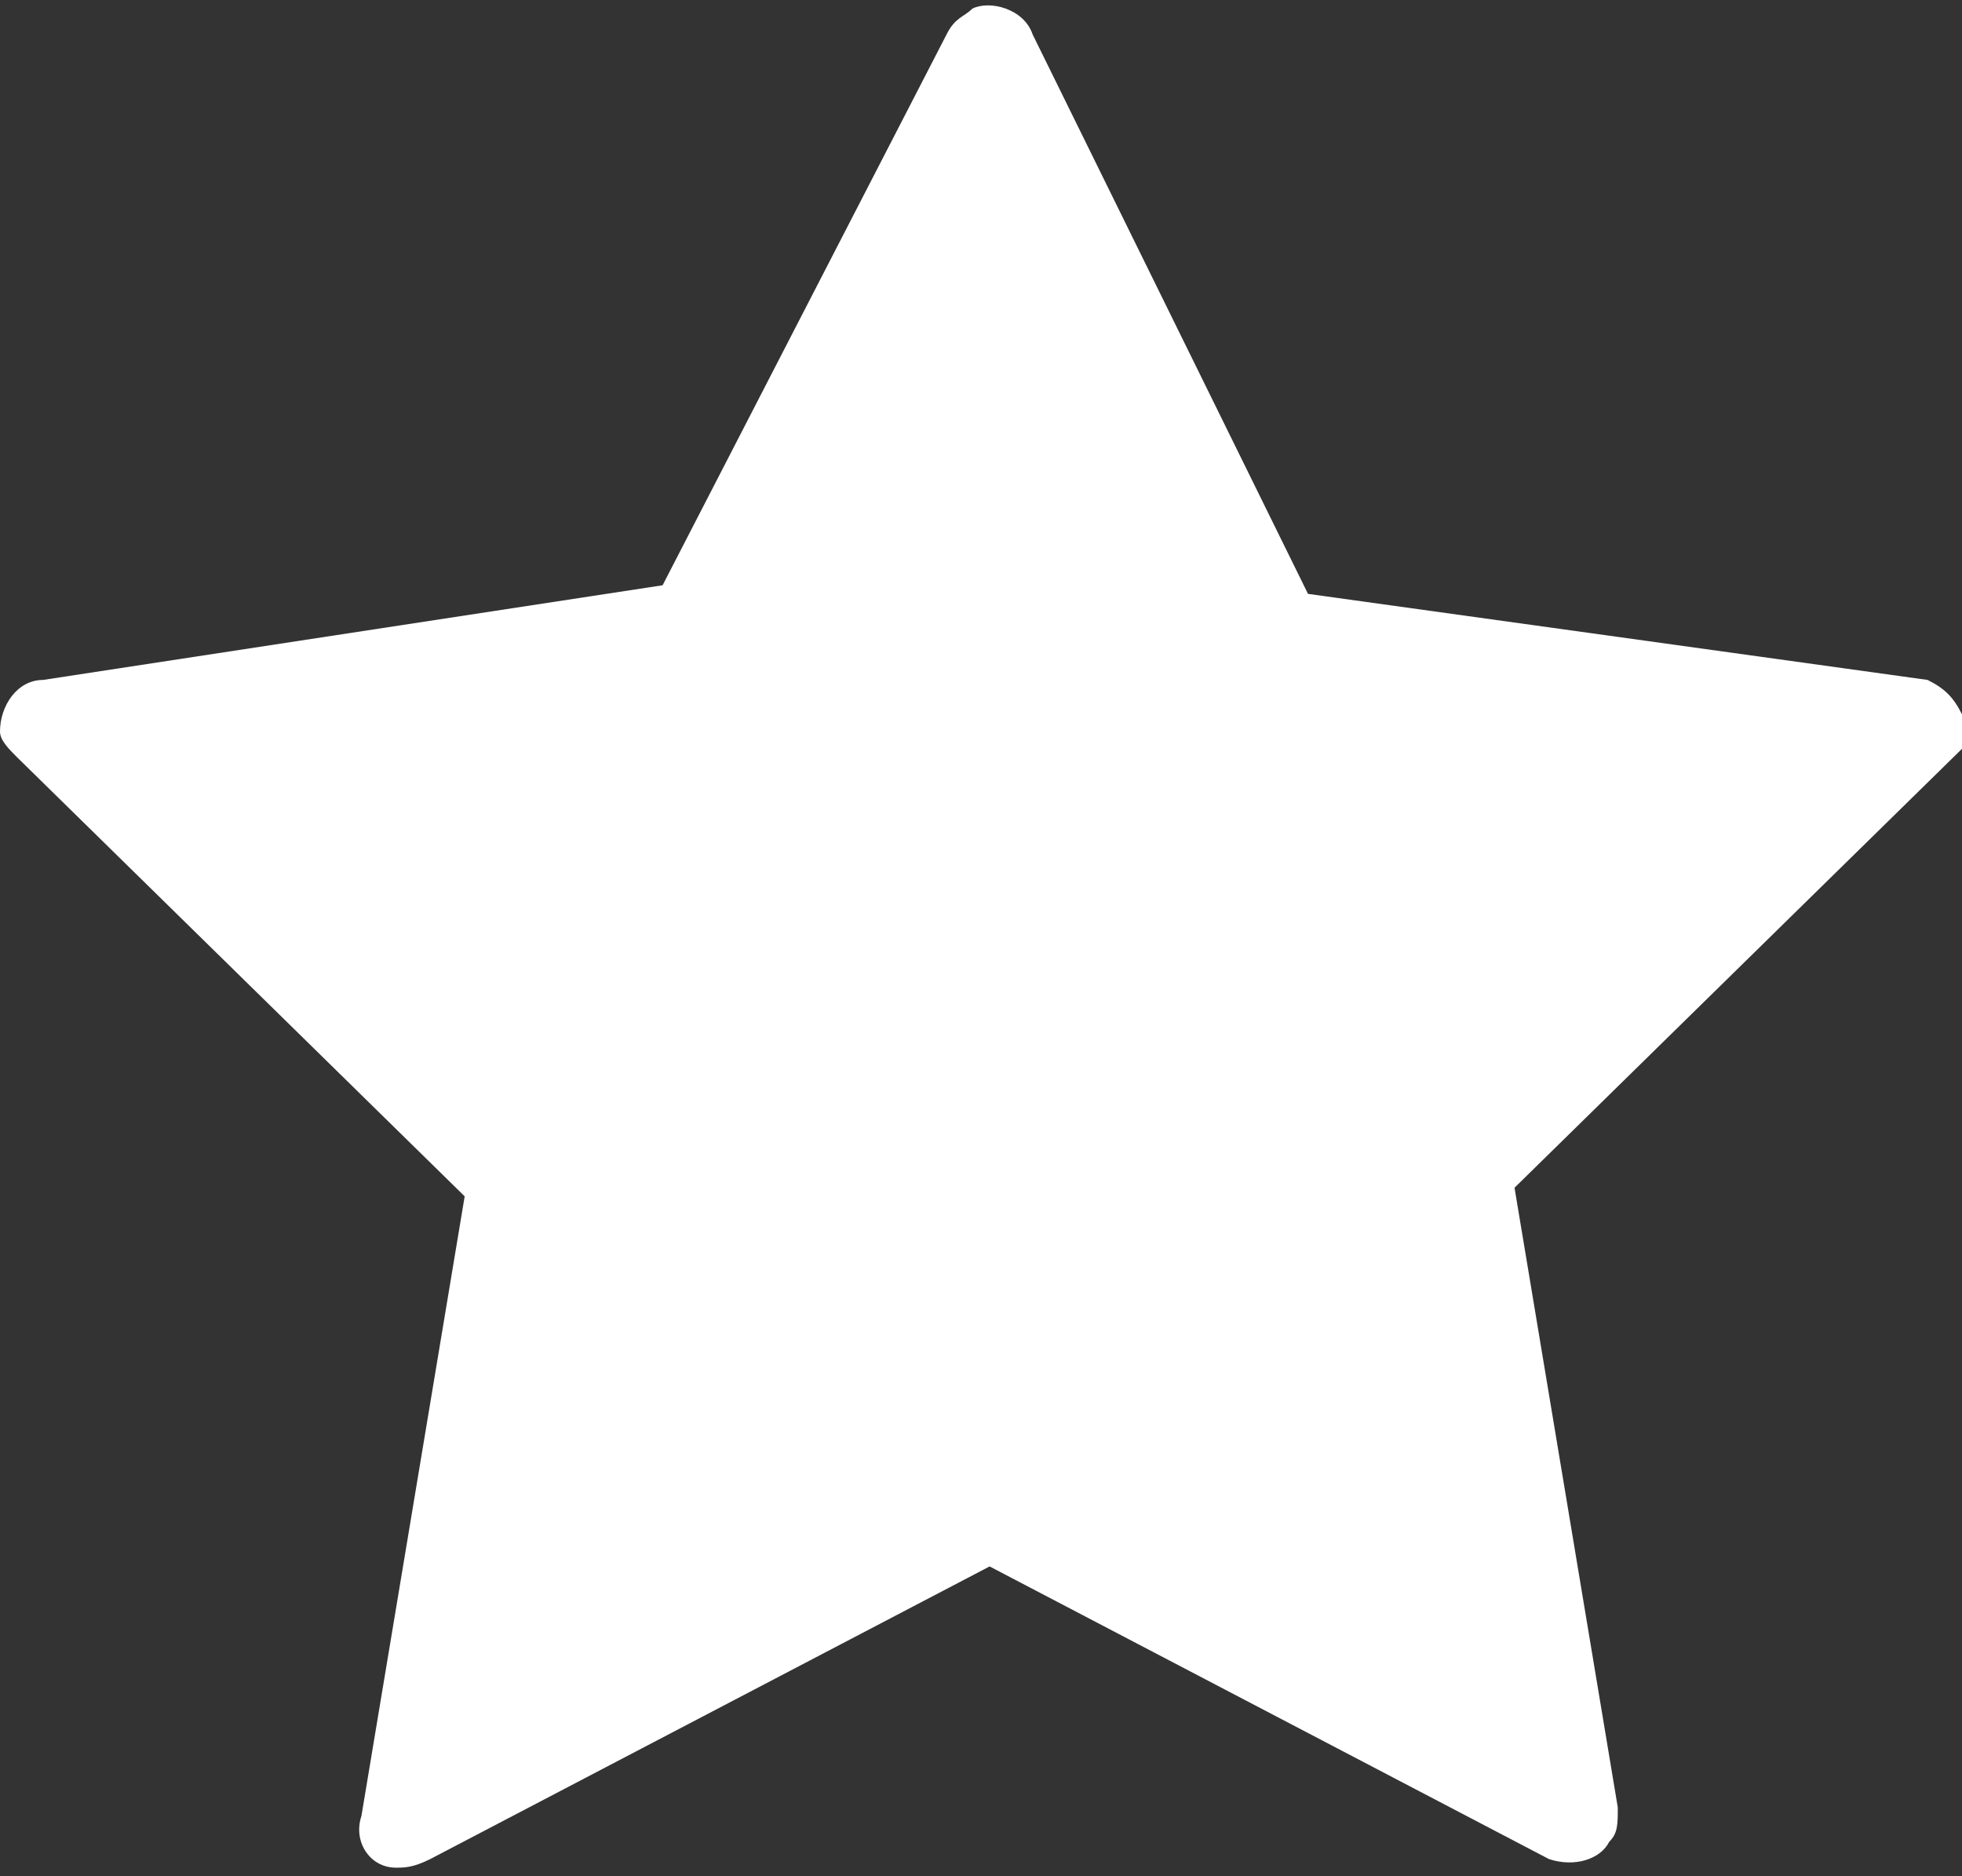<svg version="1.1" id="Layer_1" xmlns="http://www.w3.org/2000/svg" xmlns:xlink="http://www.w3.org/1999/xlink" x="0px" y="0px"
	 viewBox="0 0 22.8 21.8" style="enable-background:new 0 0 22.8 21.8;" xml:space="preserve">
<rect x="0" y="0" width="22.8" height="21.8" fill="#333333" stroke="none"/>
<style type="text/css">
	.st0{fill:#FFFFFF;}
</style>
<path id="Path_147952" class="st0" d="M22.8,8.3c-0.1-0.2-0.2-0.3-0.4-0.4l-7.2-1l-3.2-6.5c-0.1-0.3-0.5-0.4-0.7-0.3
	c-0.1,0.1-0.2,0.1-0.3,0.3L7.7,6.8L0.5,7.9C0.2,7.9,0,8.2,0,8.5c0,0.1,0.1,0.2,0.2,0.3l5.2,5.1l-1.2,7.2c-0.1,0.3,0.1,0.6,0.4,0.6
	c0.1,0,0.2,0,0.4-0.1l6.5-3.4l6.5,3.4c0.3,0.1,0.6,0,0.7-0.2c0.1-0.1,0.1-0.2,0.1-0.4l-1.2-7.2l5.2-5.1C22.8,8.7,22.9,8.5,22.8,8.3"
	/>
</svg>